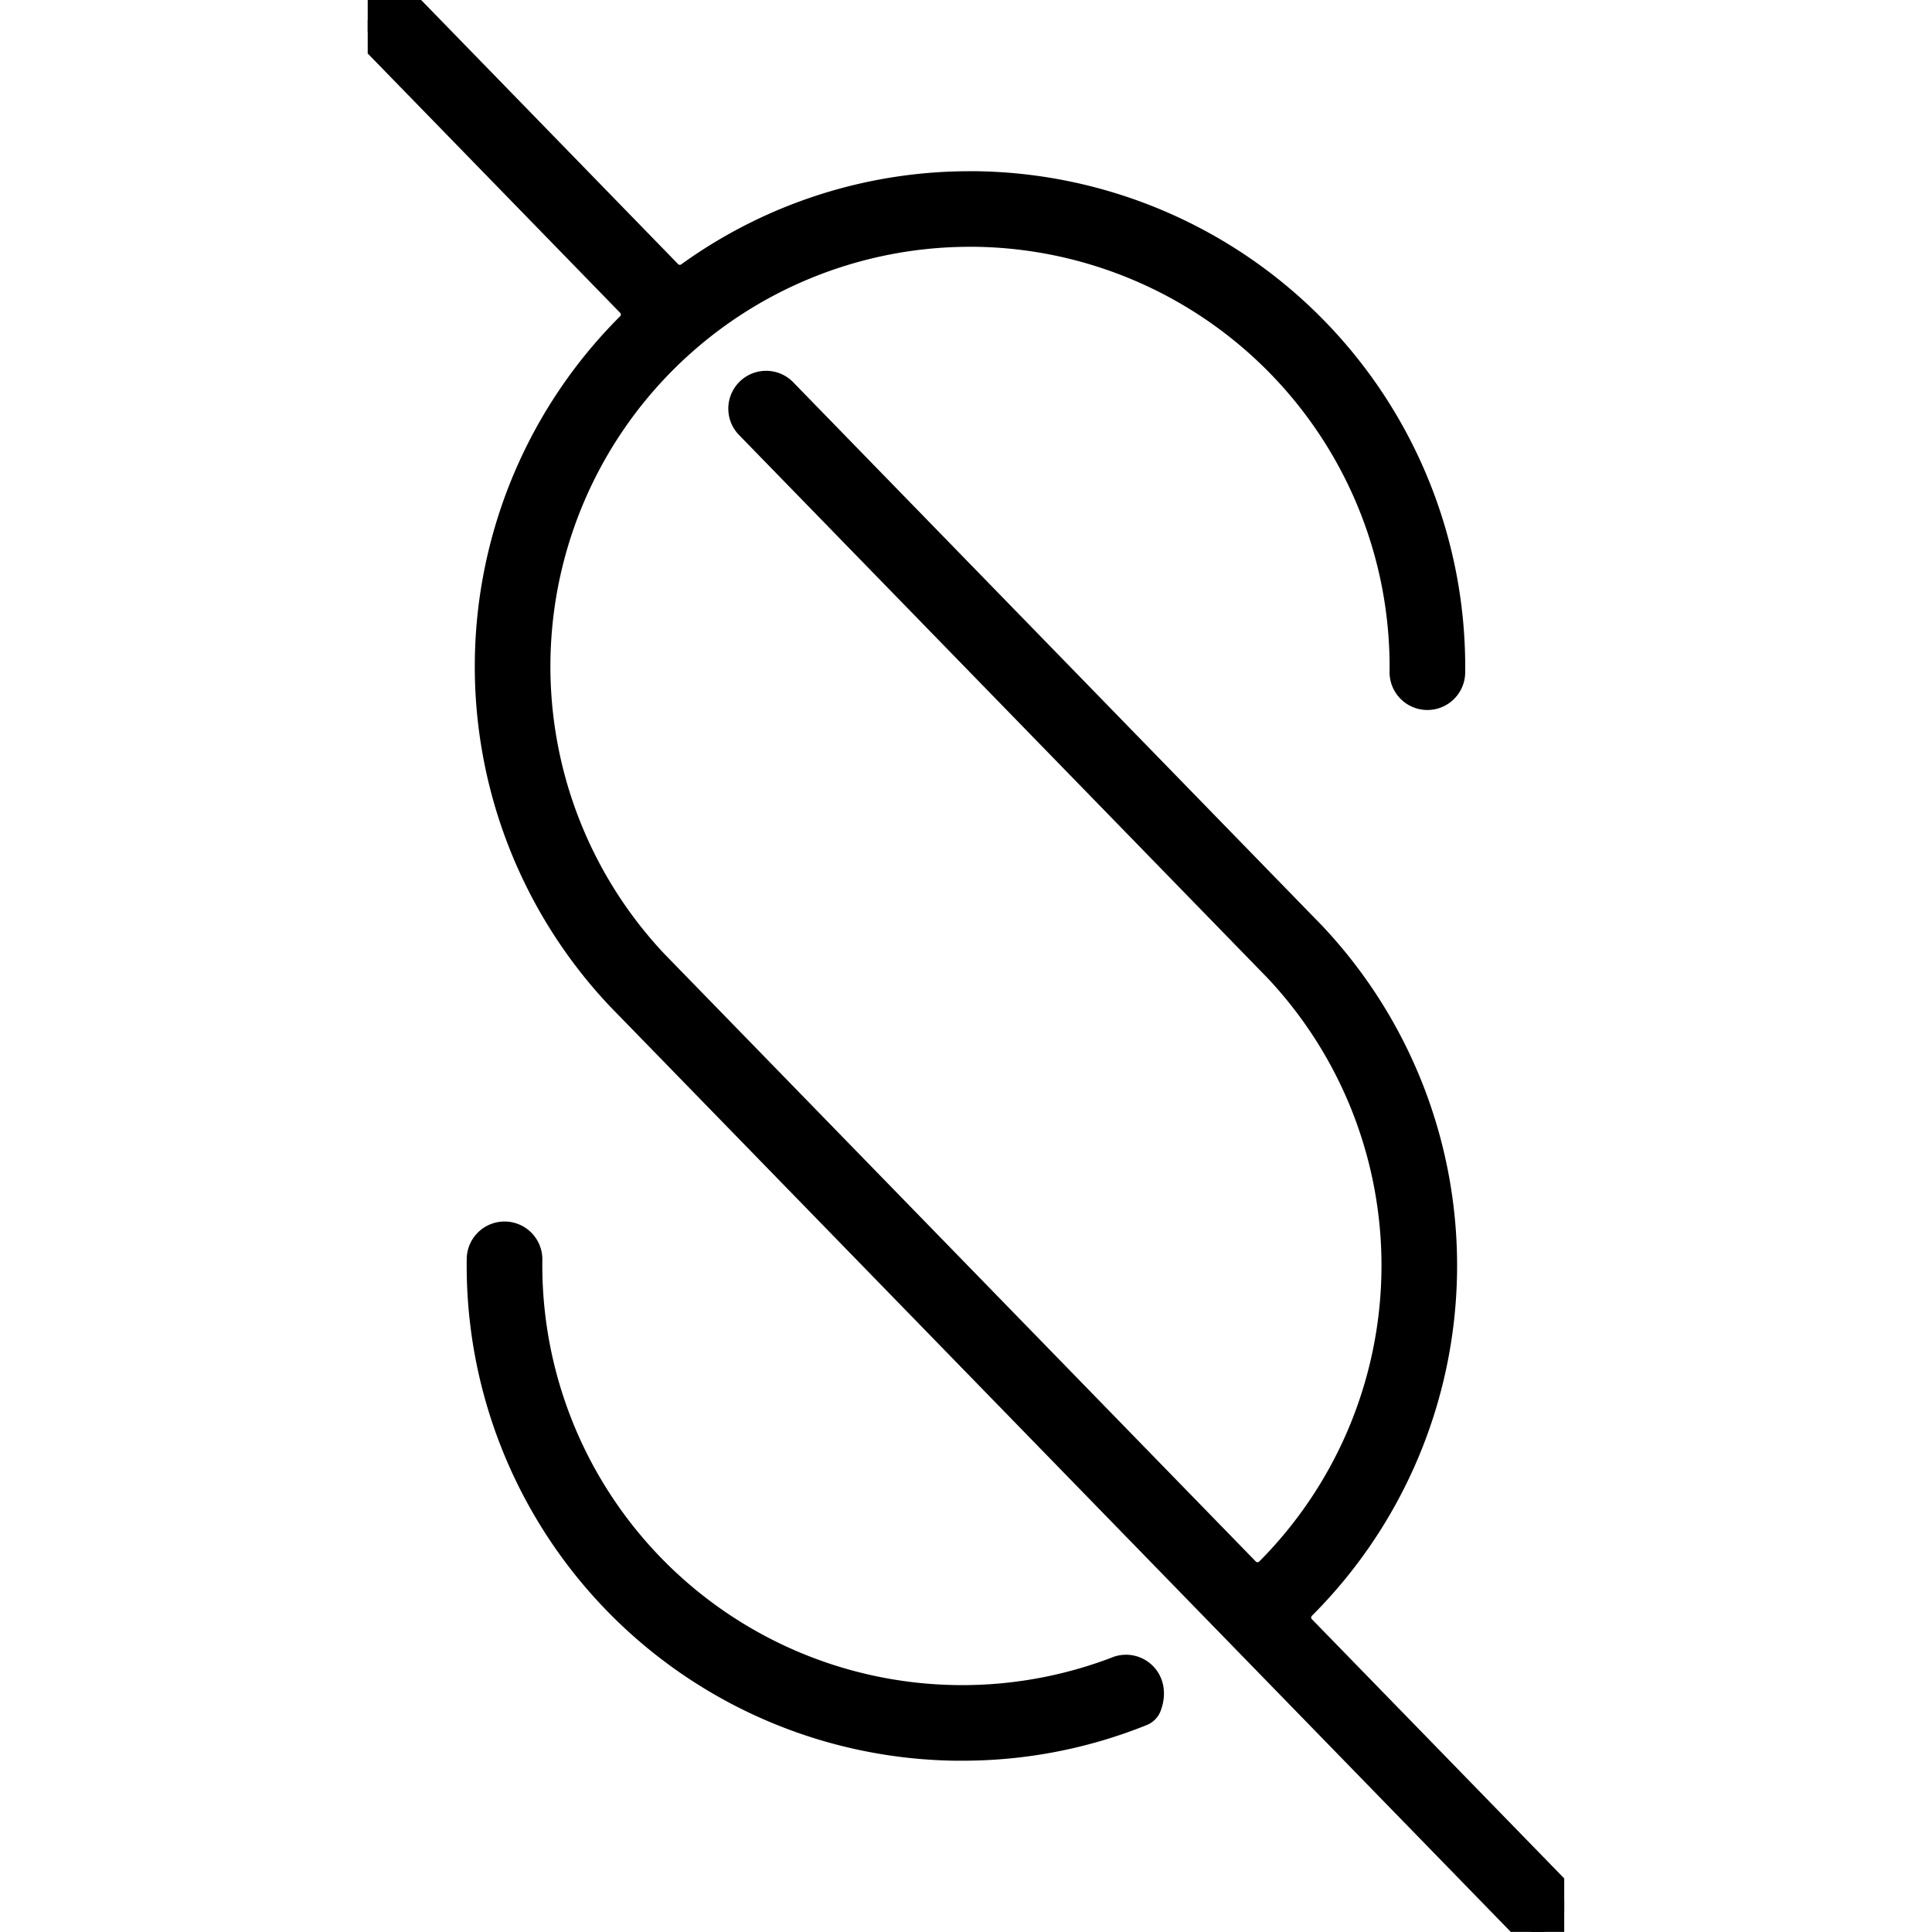 <svg xmlns="http://www.w3.org/2000/svg" version="1.1" xmlns:xlink="http://www.w3.org/1999/xlink" xmlns:svgjs="http://svgjs.com/svgjs" width="1000" height="1000"><g transform="matrix(5.688,0,0,5.688,190.327,0.012)"><svg xmlns="http://www.w3.org/2000/svg" version="1.1" xmlns:xlink="http://www.w3.org/1999/xlink" xmlns:svgjs="http://svgjs.com/svgjs" width="108.88" height="175.797"><svg xmlns="http://www.w3.org/2000/svg" xmlns:xlink="http://www.w3.org/1999/xlink" width="108.88" height="175.797" viewBox="0 0 108.88 175.797">
  <defs>
    <clipPath id="clip-path">
      <rect id="Rectangle_2" data-name="Rectangle 2" width="108.88" height="175.797" fill="none" stroke="#000" stroke-width="2"></rect>
    </clipPath>
  </defs>
  <g id="Group_6826" data-name="Group 6826" transform="translate(-813.56 -64.296)">
    <g id="Group_6367" data-name="Group 6367" transform="translate(813.56 64.296)">
      <g id="Group_1" data-name="Group 1" transform="translate(0)" clip-path="url(#clip-path)">
        <path id="Path_4" data-name="Path 4" d="M99.121,499.075A39.207,39.207,0,0,1,45.882,461.96a2.441,2.441,0,0,0-2.408-2.474h-.034A2.441,2.441,0,0,0,41,461.894a44.064,44.064,0,0,0,43.464,44.657c.2,0,.408,0,.613,0a43.818,43.818,0,0,0,16.446-3.179,1.24,1.24,0,0,0,.693-.724c.956-2.584-1.24-4.29-3.1-3.576" transform="translate(-30.99 -347.332)" stroke="#000" stroke-width="2"></path>
        <path id="Path_5" data-name="Path 5" d="M108.188,171.654,85.2,148.038a1.217,1.217,0,0,1,.011-1.711,44.061,44.061,0,0,0,.9-61.418l-.065-.066L38.059,35.538a2.441,2.441,0,1,0-3.5,3.4L82.589,88.288l.011.011a39.18,39.18,0,0,1-.764,54.5,1.222,1.222,0,0,1-1.74-.012L26.29,87.509l-.01-.01A39.183,39.183,0,0,1,54.8,21.456c.179,0,.359,0,.538,0A39.227,39.227,0,0,1,93.987,61.169a2.441,2.441,0,0,0,4.881.066A44.114,44.114,0,0,0,55.4,16.579c-.2,0-.4,0-.605,0a43.822,43.822,0,0,0-25.685,8.291,1.216,1.216,0,0,1-1.581-.142L4.19.739a2.441,2.441,0,1,0-3.5,3.4l23,23.63a1.218,1.218,0,0,1-.012,1.712,44.025,44.025,0,0,0-.913,61.4l.064.066,81.86,84.106a2.441,2.441,0,1,0,3.5-3.4" transform="translate(0 0)" stroke="#000" stroke-width="2"></path>
      </g>
    </g>
  </g>
</svg></svg></g></svg>